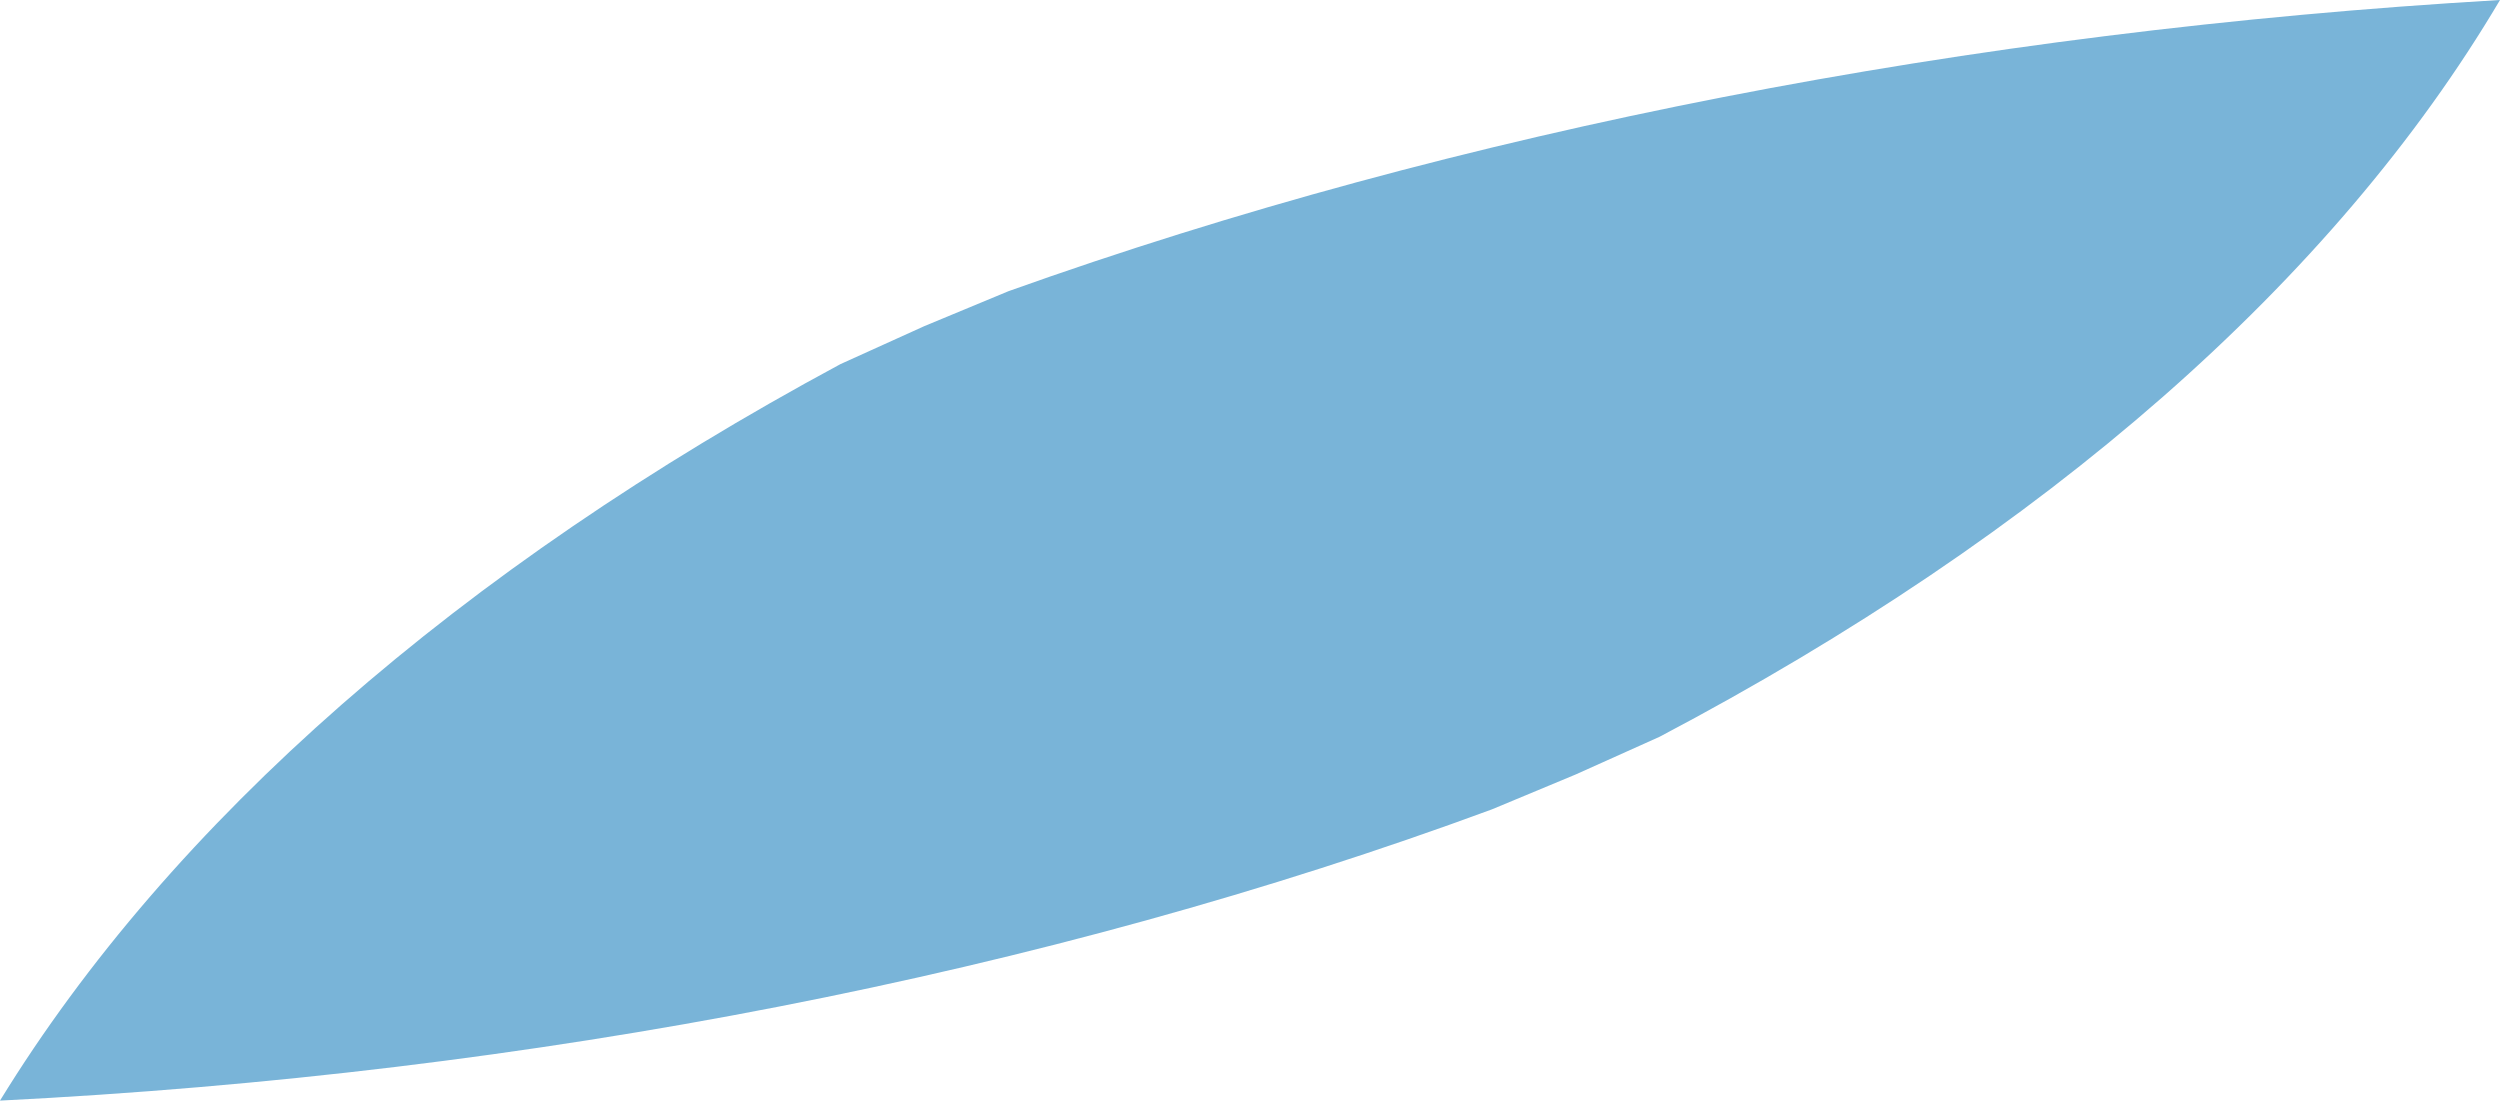 <?xml version="1.0" encoding="utf-8"?>
<svg xmlns="http://www.w3.org/2000/svg" fill="none" height="100%" overflow="visible" preserveAspectRatio="none" style="display: block;" viewBox="0 0 8.225 3.621" width="100%">
<path d="M3.318 0.958L3.041 1.073L2.765 1.198C1.511 1.873 0.563 2.704 0 3.621C1.754 3.533 3.441 3.204 4.908 2.663L5.184 2.548L5.46 2.424C6.73 1.755 7.68 0.922 8.225 0C6.477 0.102 4.796 0.43 3.318 0.958Z" fill="#79B4D8" id="Vector"/>
</svg>